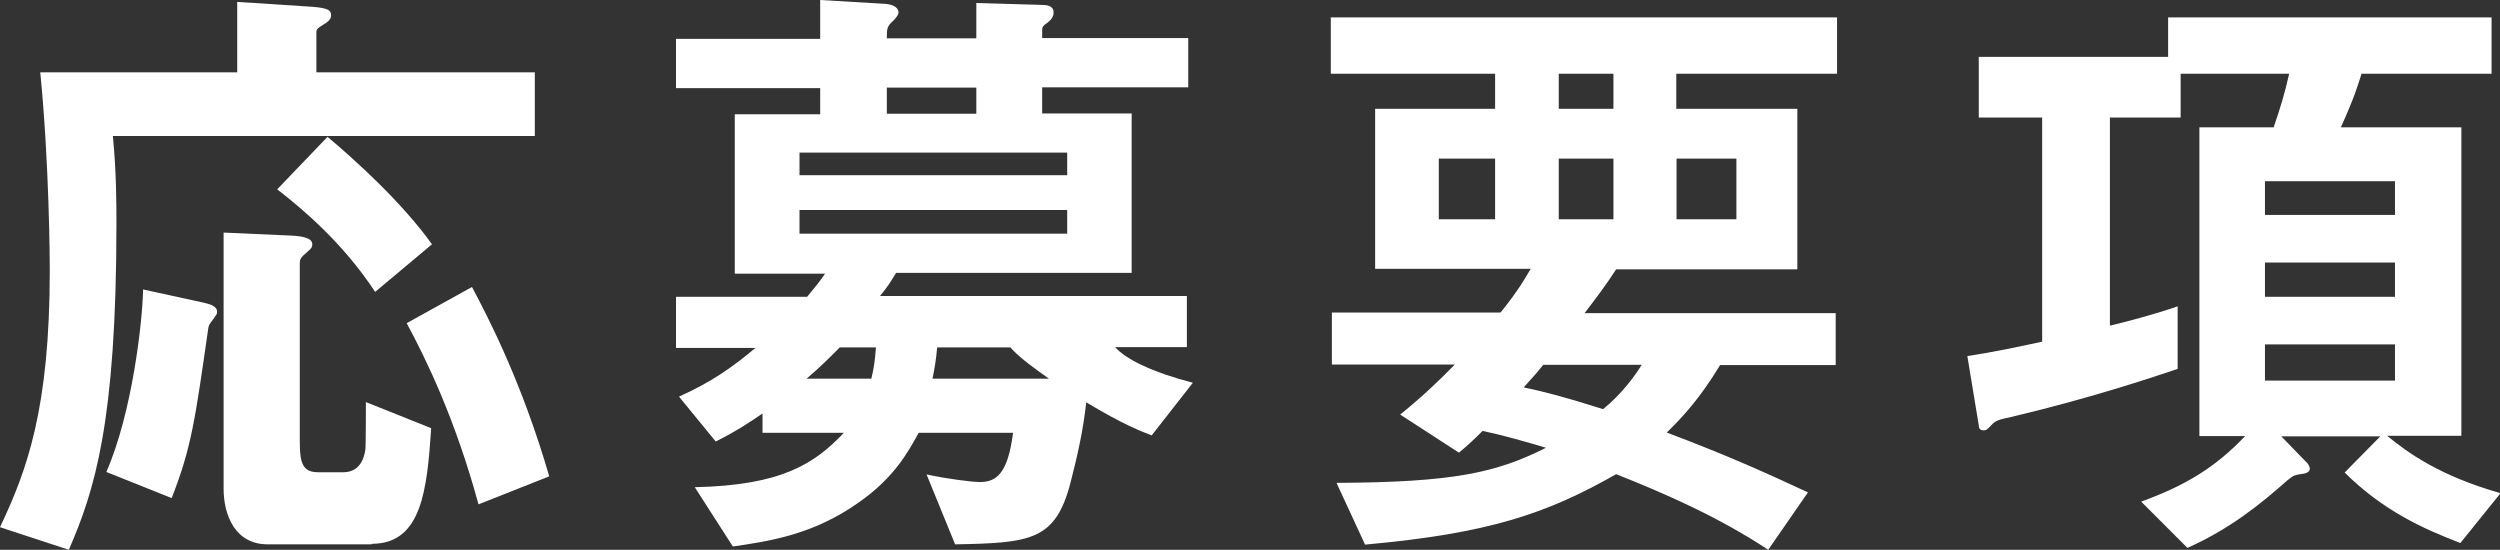 <?xml version="1.0" encoding="UTF-8"?><svg id="_レイヤー_2" xmlns="http://www.w3.org/2000/svg" viewBox="0 0 91.9 20.21"><rect x="0" y="0" width="91.9" height="20.21" fill="#333333" stroke="none"/><defs><style>.cls-1{fill:#fff;}</style></defs><g id="_レイヤー_1-2"><g><path class="cls-1" d="m4.15,5.01c.13,1.33.13,2.5.13,3.21,0,7.33-.81,9.83-1.75,11.99l-2.53-.83c.98-2.07,1.83-4.32,1.83-9.46,0-.37-.02-3.93-.35-7.26h7.24V.07l2.77.18c.61.05.68.14.68.32,0,.07-.02.18-.26.32-.17.11-.28.16-.28.28v1.49h8.03v2.34H4.15Zm3.75,6.64c-.17.23-.22.28-.24.39-.48,3.33-.61,4.39-1.35,6.27l-2.4-.96c.96-2.2,1.33-5.56,1.35-6.71l2.2.48c.2.05.52.11.52.34,0,.09-.04.14-.09.18Zm5.76,8.36h-3.82c-1.2,0-1.62-1.08-1.62-2.04v-9.42l2.47.11c.44.02.79.09.79.32,0,.14-.07.18-.33.41-.04.05-.13.11-.13.28v6.59c0,.8.13,1.1.68,1.1h.92c.57,0,.76-.46.81-.83.02-.07.02-1.54.02-1.75l2.4.96c-.15,2.27-.35,4.25-2.18,4.25Zm.13-9.28c-1.16-1.77-2.64-3.03-3.6-3.77l1.85-1.93c1.07.9,2.75,2.43,3.84,3.95l-2.09,1.75Zm3.8,7.81c-.85-3.12-1.92-5.33-2.64-6.66l2.4-1.33c.61,1.15,1.83,3.49,2.84,6.96l-2.6,1.03Z"/><path class="cls-1" d="m42.35,16.01c-.41-.16-1-.37-2.42-1.22-.11,1.01-.31,1.91-.57,2.92-.55,2.16-1.46,2.25-4.25,2.3l-1.05-2.57c.72.16,1.68.28,1.96.28.63,0,1.03-.34,1.22-1.81h-3.47c-.39.71-.89,1.63-2.16,2.53-1.7,1.22-3.32,1.45-4.67,1.65l-1.4-2.18c3.21-.07,4.41-.87,5.48-2h-2.99v-.71c-.44.3-.94.64-1.72,1.03l-1.35-1.65c1.22-.55,1.96-1.08,2.81-1.79h-2.92v-1.88h4.82c.39-.48.44-.53.66-.85h-3.32v-5.86h3.14v-.96h-5.3v-1.81h5.3V0l2.36.14c.39.02.52.18.52.32,0,.09-.11.21-.17.28-.26.23-.26.3-.26.67h3.29V.11l2.4.07c.17,0,.44.02.44.28,0,.09-.02.21-.22.37-.17.11-.2.18-.2.25v.32h5.37v1.81h-5.37v.96h3.29v5.86h-8.66c-.22.37-.33.53-.59.85h11.28v1.88h-2.64c.41.46,1.42.94,2.86,1.31l-1.51,1.93Zm-3.12-10.4h-9.84v.83h9.84v-.83Zm0,2.11h-9.84v.87h9.84v-.87Zm-8.36,5.05c-.41.41-.68.69-1.22,1.15h2.38c.09-.37.13-.62.17-1.15h-1.33Zm5.02-9.55h-3.29v.96h3.29v-.96Zm1.24,9.55h-2.68c-.04.48-.09.73-.17,1.15h4.28c-.39-.28-1.05-.73-1.42-1.15Z"/><path class="cls-1" d="m61.62,2.71v1.29h4.45v5.9h-6.66c-.37.57-.7,1.01-1.16,1.61h9.23v1.91h-4.25c-.76,1.26-1.4,1.93-1.96,2.48,2.25.85,3.62,1.47,5.19,2.2l-1.46,2.11c-1.88-1.24-3.86-2.09-5.59-2.78-2.58,1.47-4.71,2.18-9.23,2.59l-1.05-2.27c4.3-.02,5.87-.37,7.7-1.29-.7-.21-1.57-.46-2.33-.62-.28.28-.54.53-.87.8l-2.16-1.4c.85-.69,1.42-1.24,2.01-1.84h-4.52v-1.91h6.2c.68-.85.89-1.24,1.11-1.61h-5.72V4h4.41v-1.29h-6.04V.64h18.61v2.07h-5.91Zm-6.66,3.12h-2.07v2.23h2.07v-2.23Zm1.77,7.58c-.35.44-.44.51-.72.83.76.16,1.46.34,2.92.8.7-.57,1.18-1.24,1.42-1.63h-3.62Zm2.58-10.7h-2.01v1.29h2.01v-1.29Zm0,3.12h-2.01v2.23h2.01v-2.23Zm4.52,0h-2.2v2.23h2.2v-2.23Z"/><path class="cls-1" d="m90.44,19.96c-1.38-.53-2.84-1.19-4.25-2.59l1.31-1.33h-3.64l.98,1.01s.07.11.07.18c0,.14-.2.18-.22.18-.33.05-.37.05-.61.25-.98.87-2.12,1.79-3.67,2.48l-1.7-1.7c1.64-.6,2.73-1.26,3.82-2.41h-1.68V4.68h2.73c.24-.71.39-1.17.57-1.97h-3.99v1.61h-2.6v7.65c.48-.11,1.64-.41,2.49-.71v2.3c-.94.32-3.29,1.1-6.13,1.77-.44.09-.57.14-.7.28-.17.18-.2.21-.31.21-.13,0-.17-.09-.17-.18l-.42-2.55c.92-.14,1.88-.34,2.75-.53V4.32h-2.33v-2.23h6.96V.64h11.89v2.07h-4.78c-.13.41-.26.87-.76,1.97h4.43v11.34h-2.73c.76.62,1.92,1.47,4.17,2.11l-1.46,1.81Zm-2.4-13.3h-4.78v1.24h4.78v-1.24Zm0,2.99h-4.78v1.26h4.78v-1.26Zm0,3.01h-4.78v1.33h4.78v-1.33Z"/></g></g></svg>